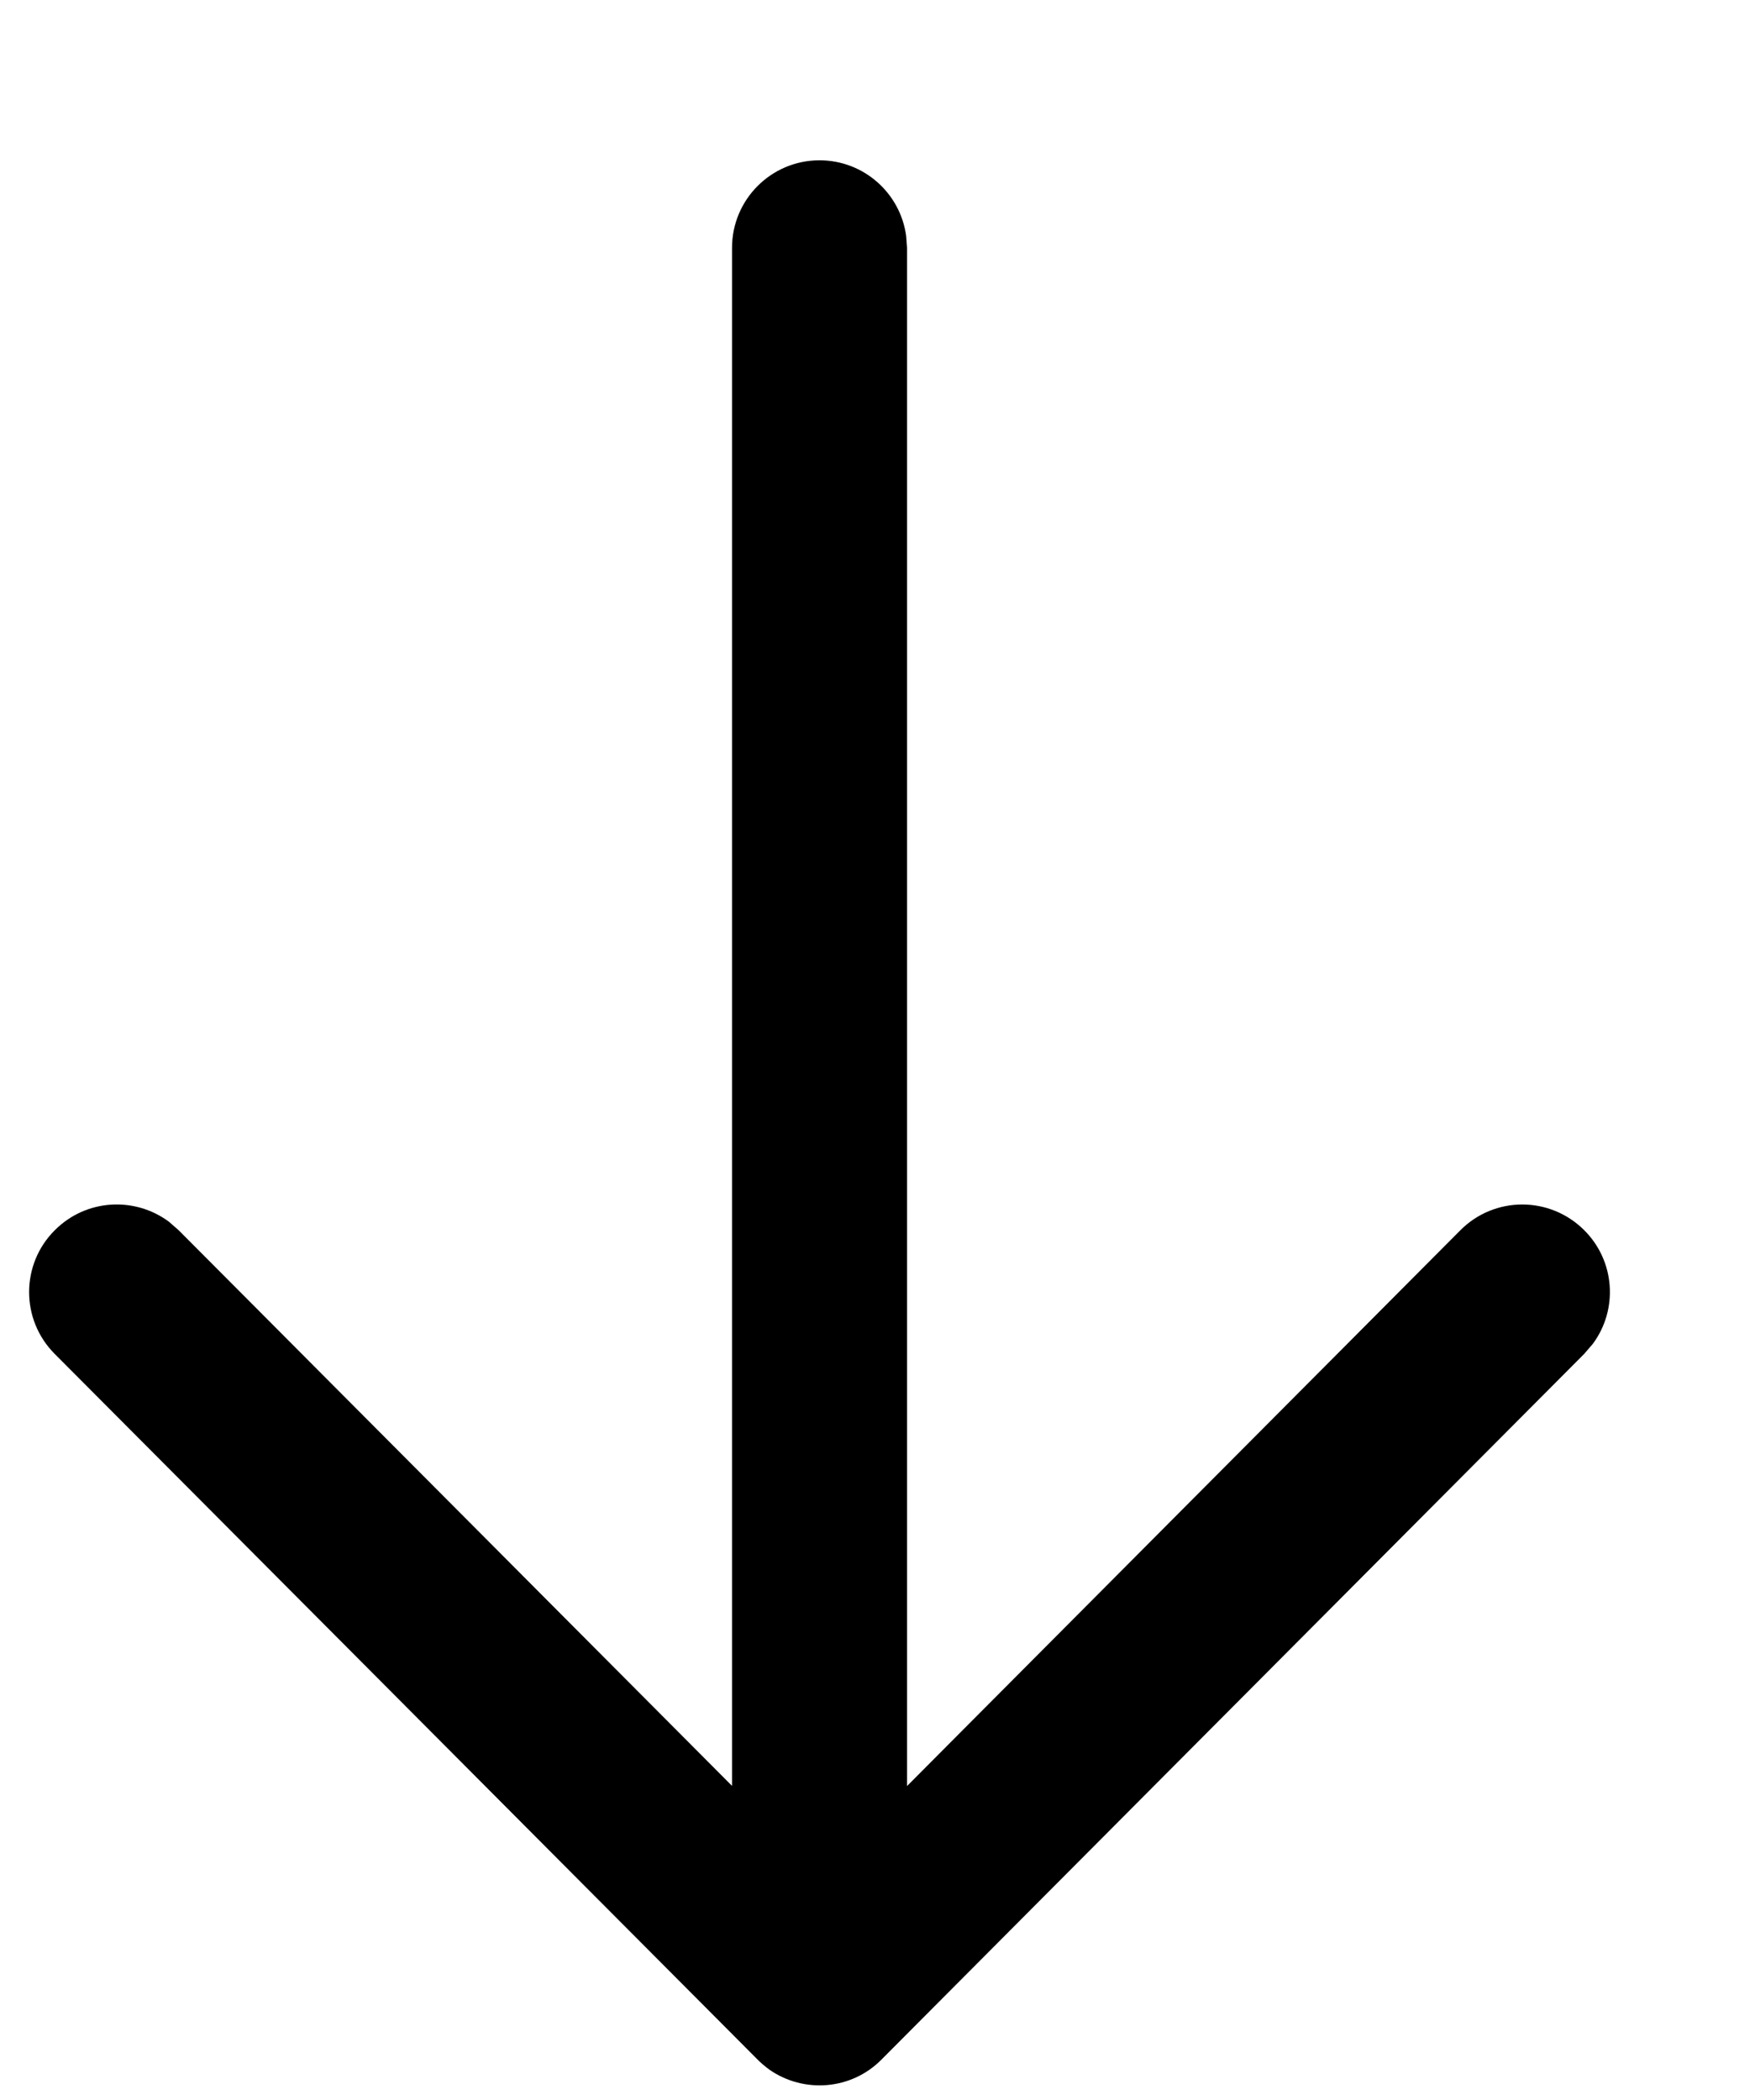 <svg width="10" height="12" viewBox="0 0 10 12" fill="none" xmlns="http://www.w3.org/2000/svg">
<g id="Arrow - Down">
<path id="Combined Shape" fill-rule="evenodd" clip-rule="evenodd" d="M5.178 1.348C5.145 1.104 4.936 0.916 4.683 0.916C4.407 0.916 4.183 1.14 4.183 1.416V10.205L1.021 7.03L0.965 6.981C0.769 6.836 0.492 6.851 0.314 7.029C0.118 7.223 0.117 7.54 0.312 7.736L4.322 11.762C4.345 11.786 4.37 11.807 4.397 11.827C4.593 11.963 4.864 11.944 5.037 11.769L9.053 7.736L9.102 7.679C9.247 7.483 9.23 7.206 9.052 7.029C8.856 6.834 8.54 6.834 8.345 7.03L5.183 10.206V1.416L5.178 1.348Z" fill="black"/>
</g>
</svg>
